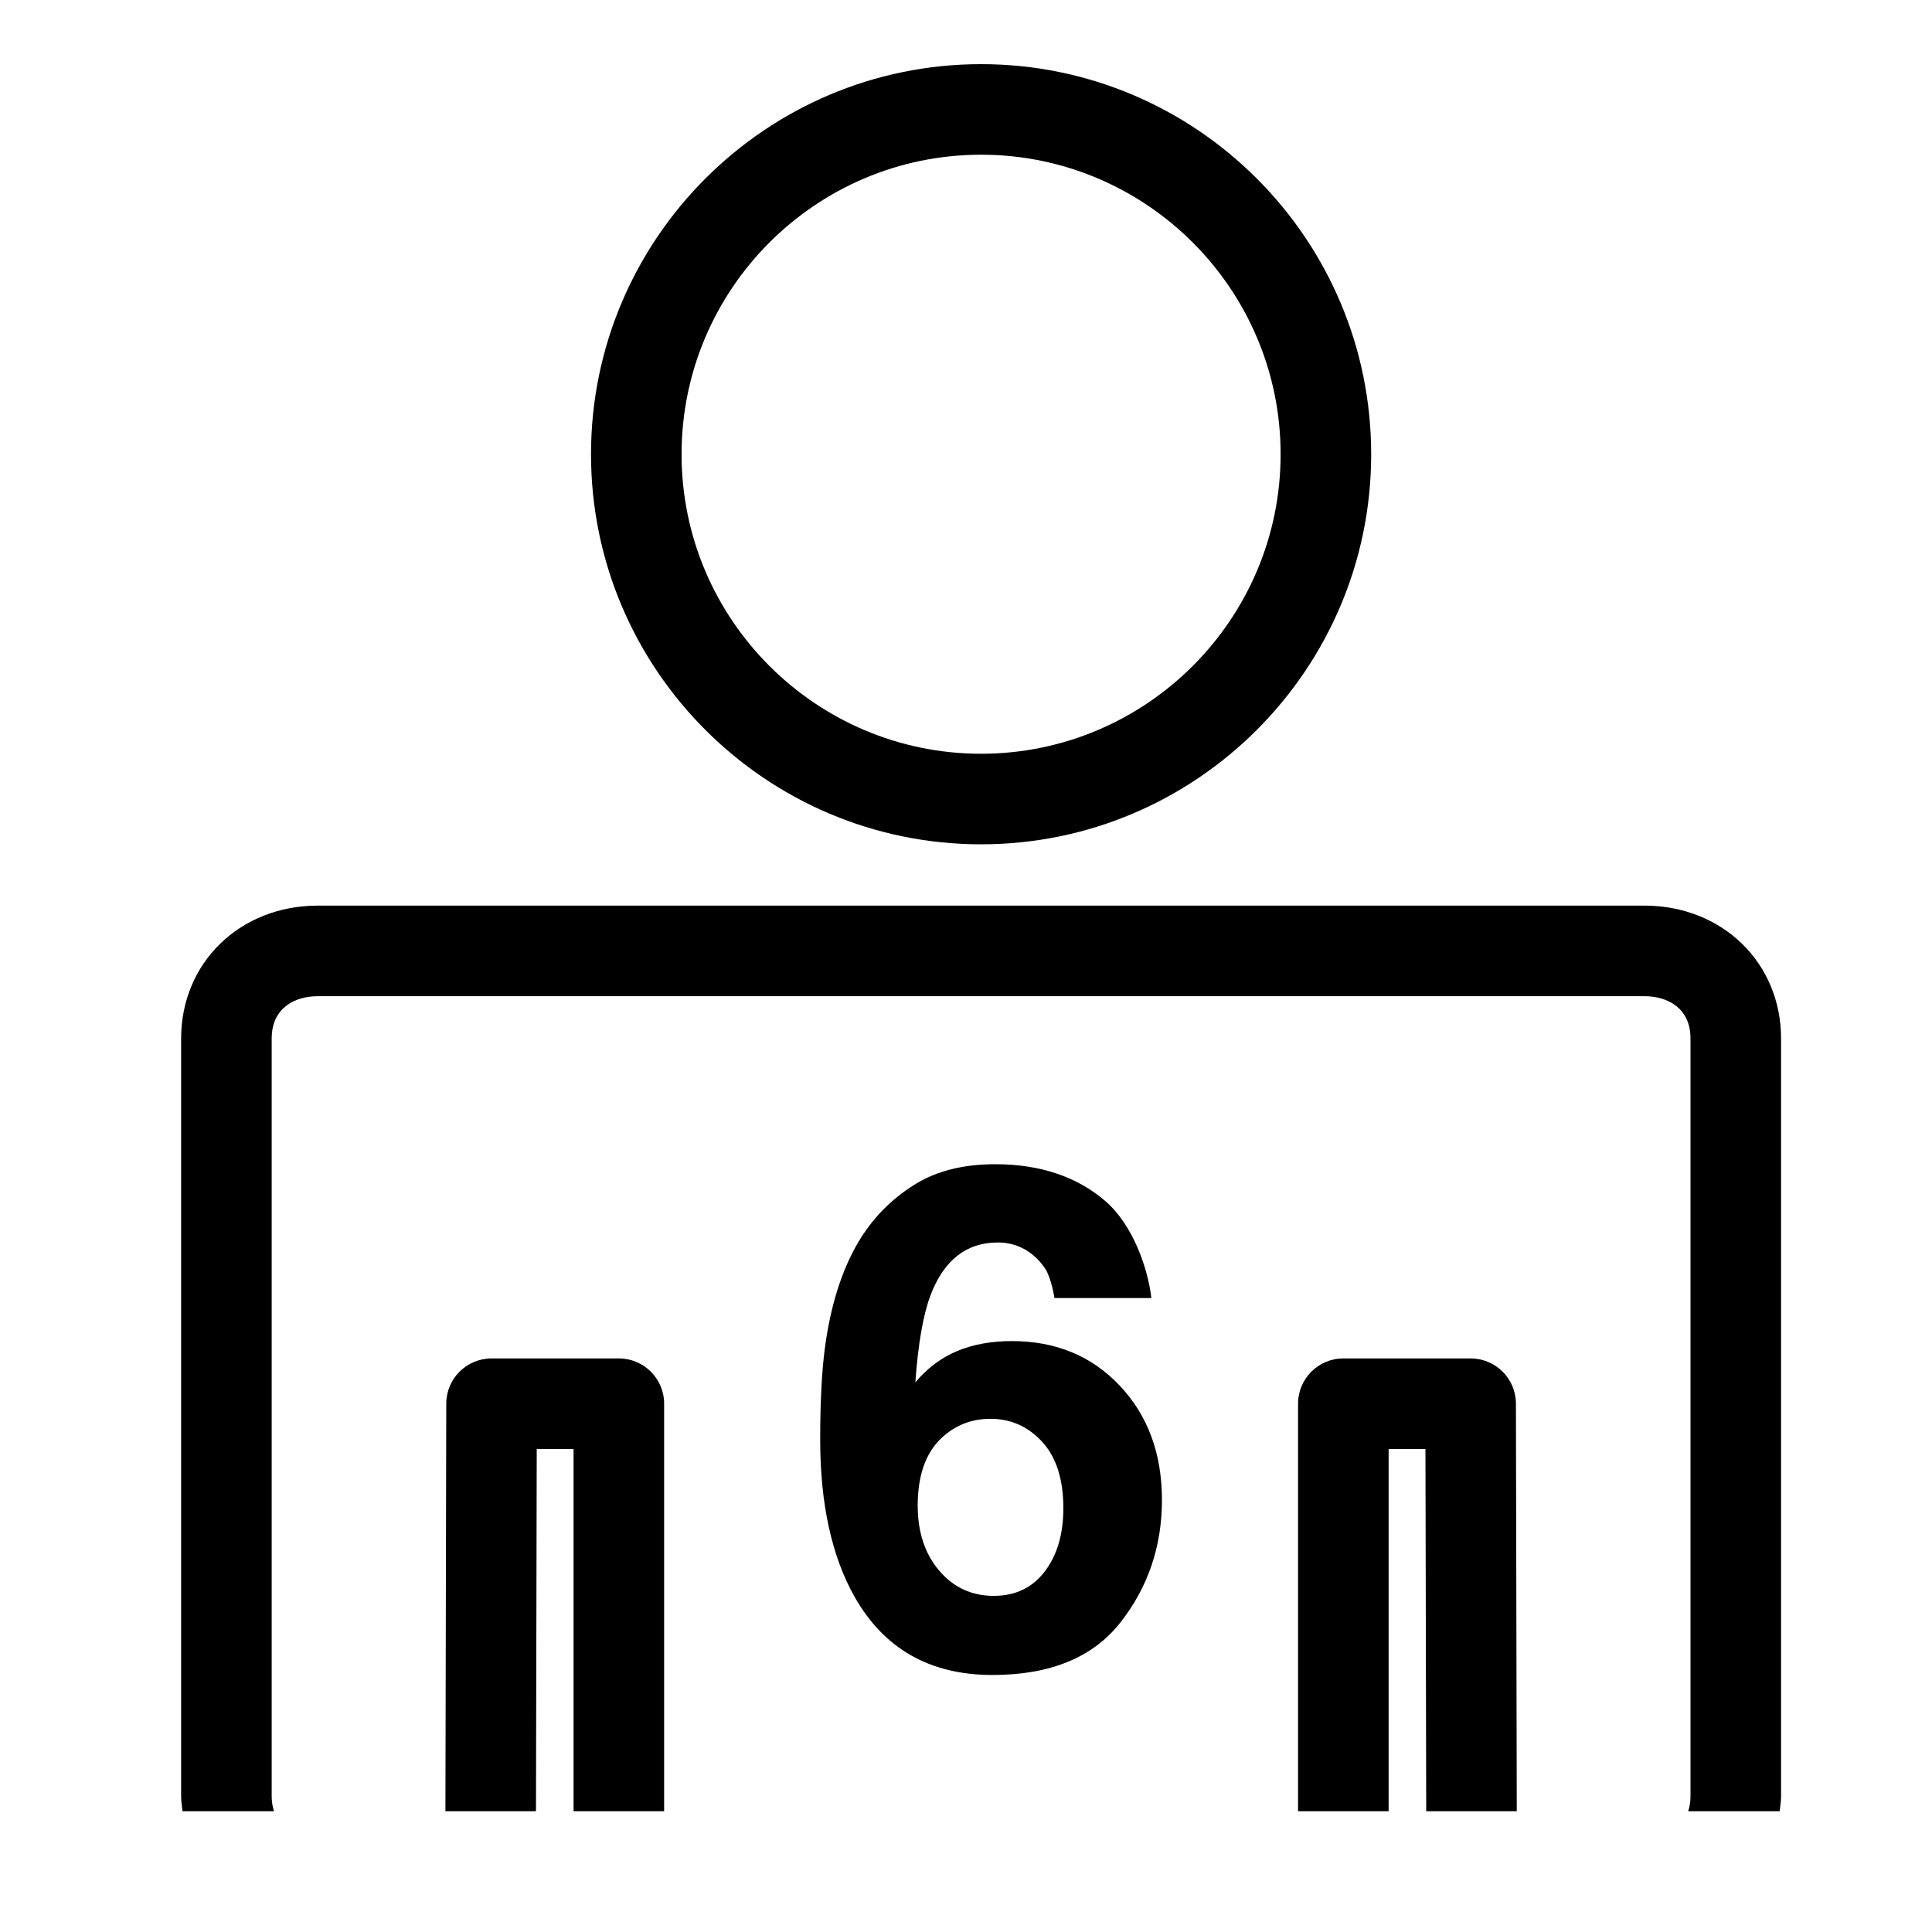 <?xml version="1.0" encoding="iso-8859-1"?>
<!-- Generator: Adobe Illustrator 17.0.2, SVG Export Plug-In . SVG Version: 6.00 Build 0)  -->
<!DOCTYPE svg PUBLIC "-//W3C//DTD SVG 1.1//EN" "http://www.w3.org/Graphics/SVG/1.1/DTD/svg11.dtd">
<svg version="1.1" id="Capa_1" xmlns="http://www.w3.org/2000/svg" xmlns:xlink="http://www.w3.org/1999/xlink" x="0px" y="0px"
	 width="64px" height="64px" viewBox="0 0 64 64" style="enable-background:new 0 0 64 64;" xml:space="preserve">
<g>
	<path d="M6,59.514C6,59.682,6.03,59.838,6.047,60h3.029C9.03,59.85,9,59.69,9,59.514V34.403C9,33.369,9.789,33,10.528,33h43.944
		C55.211,33,56,33.369,56,34.403v25.111c0,0.175-0.03,0.336-0.076,0.486h3.029C58.97,59.838,59,59.682,59,59.514V34.403
		C59,31.893,57.053,30,54.472,30H10.528C7.947,30,6,31.893,6,34.403V59.514z"/>
	<path d="M46,48h1.22l0.025,12h3l-0.028-13.503C50.216,45.67,49.544,45,48.717,45H44.5c-0.829,0-1.5,0.671-1.5,1.5V60h3V48z"/>
	<path d="M22,60V46.5c0-0.829-0.671-1.5-1.5-1.5h-4.217c-0.827,0-1.499,0.67-1.5,1.497L14.755,60h3l0.025-12H19v12H22z"/>
	<path d="M32.5,27.969c7.125,0,12.922-5.797,12.922-12.922S39.625,2.125,32.5,2.125S19.578,7.922,19.578,15.047
		S25.375,27.969,32.5,27.969z M32.5,5.125c5.471,0,9.922,4.451,9.922,9.922s-4.451,9.922-9.922,9.922s-9.922-4.451-9.922-9.922
		S27.029,5.125,32.5,5.125z"/>
	<path d="M33.056,41.159c0.701,0,1.224,0.358,1.57,0.87C34.83,42.345,34.931,43,34.931,43h3.209c-0.113-1-0.621-2.435-1.525-3.214
		c-0.904-0.78-2.117-1.22-3.638-1.22c-1.055,0-1.96,0.216-2.717,0.698s-1.369,1.106-1.836,1.897
		c-0.542,0.927-0.908,2.08-1.096,3.474c-0.105,0.783-0.158,1.797-0.158,3.047c0,2.132,0.38,3.87,1.141,5.218
		c0.979,1.725,2.501,2.586,4.565,2.586c1.921,0,3.337-0.584,4.248-1.751c0.911-1.168,1.367-2.516,1.367-4.045
		c0-1.537-0.465-2.798-1.395-3.785c-0.93-0.987-2.122-1.48-3.576-1.48c-0.678,0-1.281,0.109-1.808,0.328
		c-0.527,0.218-0.991,0.565-1.39,1.039c0.09-1.265,0.256-2.222,0.497-2.87C31.263,41.746,32.009,41.159,33.056,41.159z
		 M31.35,47.497C31.771,47.166,32.257,47,32.807,47c0.678,0,1.25,0.254,1.717,0.763c0.467,0.508,0.701,1.241,0.701,2.198
		c0,0.859-0.205,1.557-0.616,2.096s-0.974,0.808-1.689,0.808c-0.731,0-1.333-0.279-1.808-0.836
		c-0.475-0.557-0.712-1.277-0.712-2.158C30.401,48.778,30.717,47.987,31.35,47.497z"/>
</g>
</svg>
